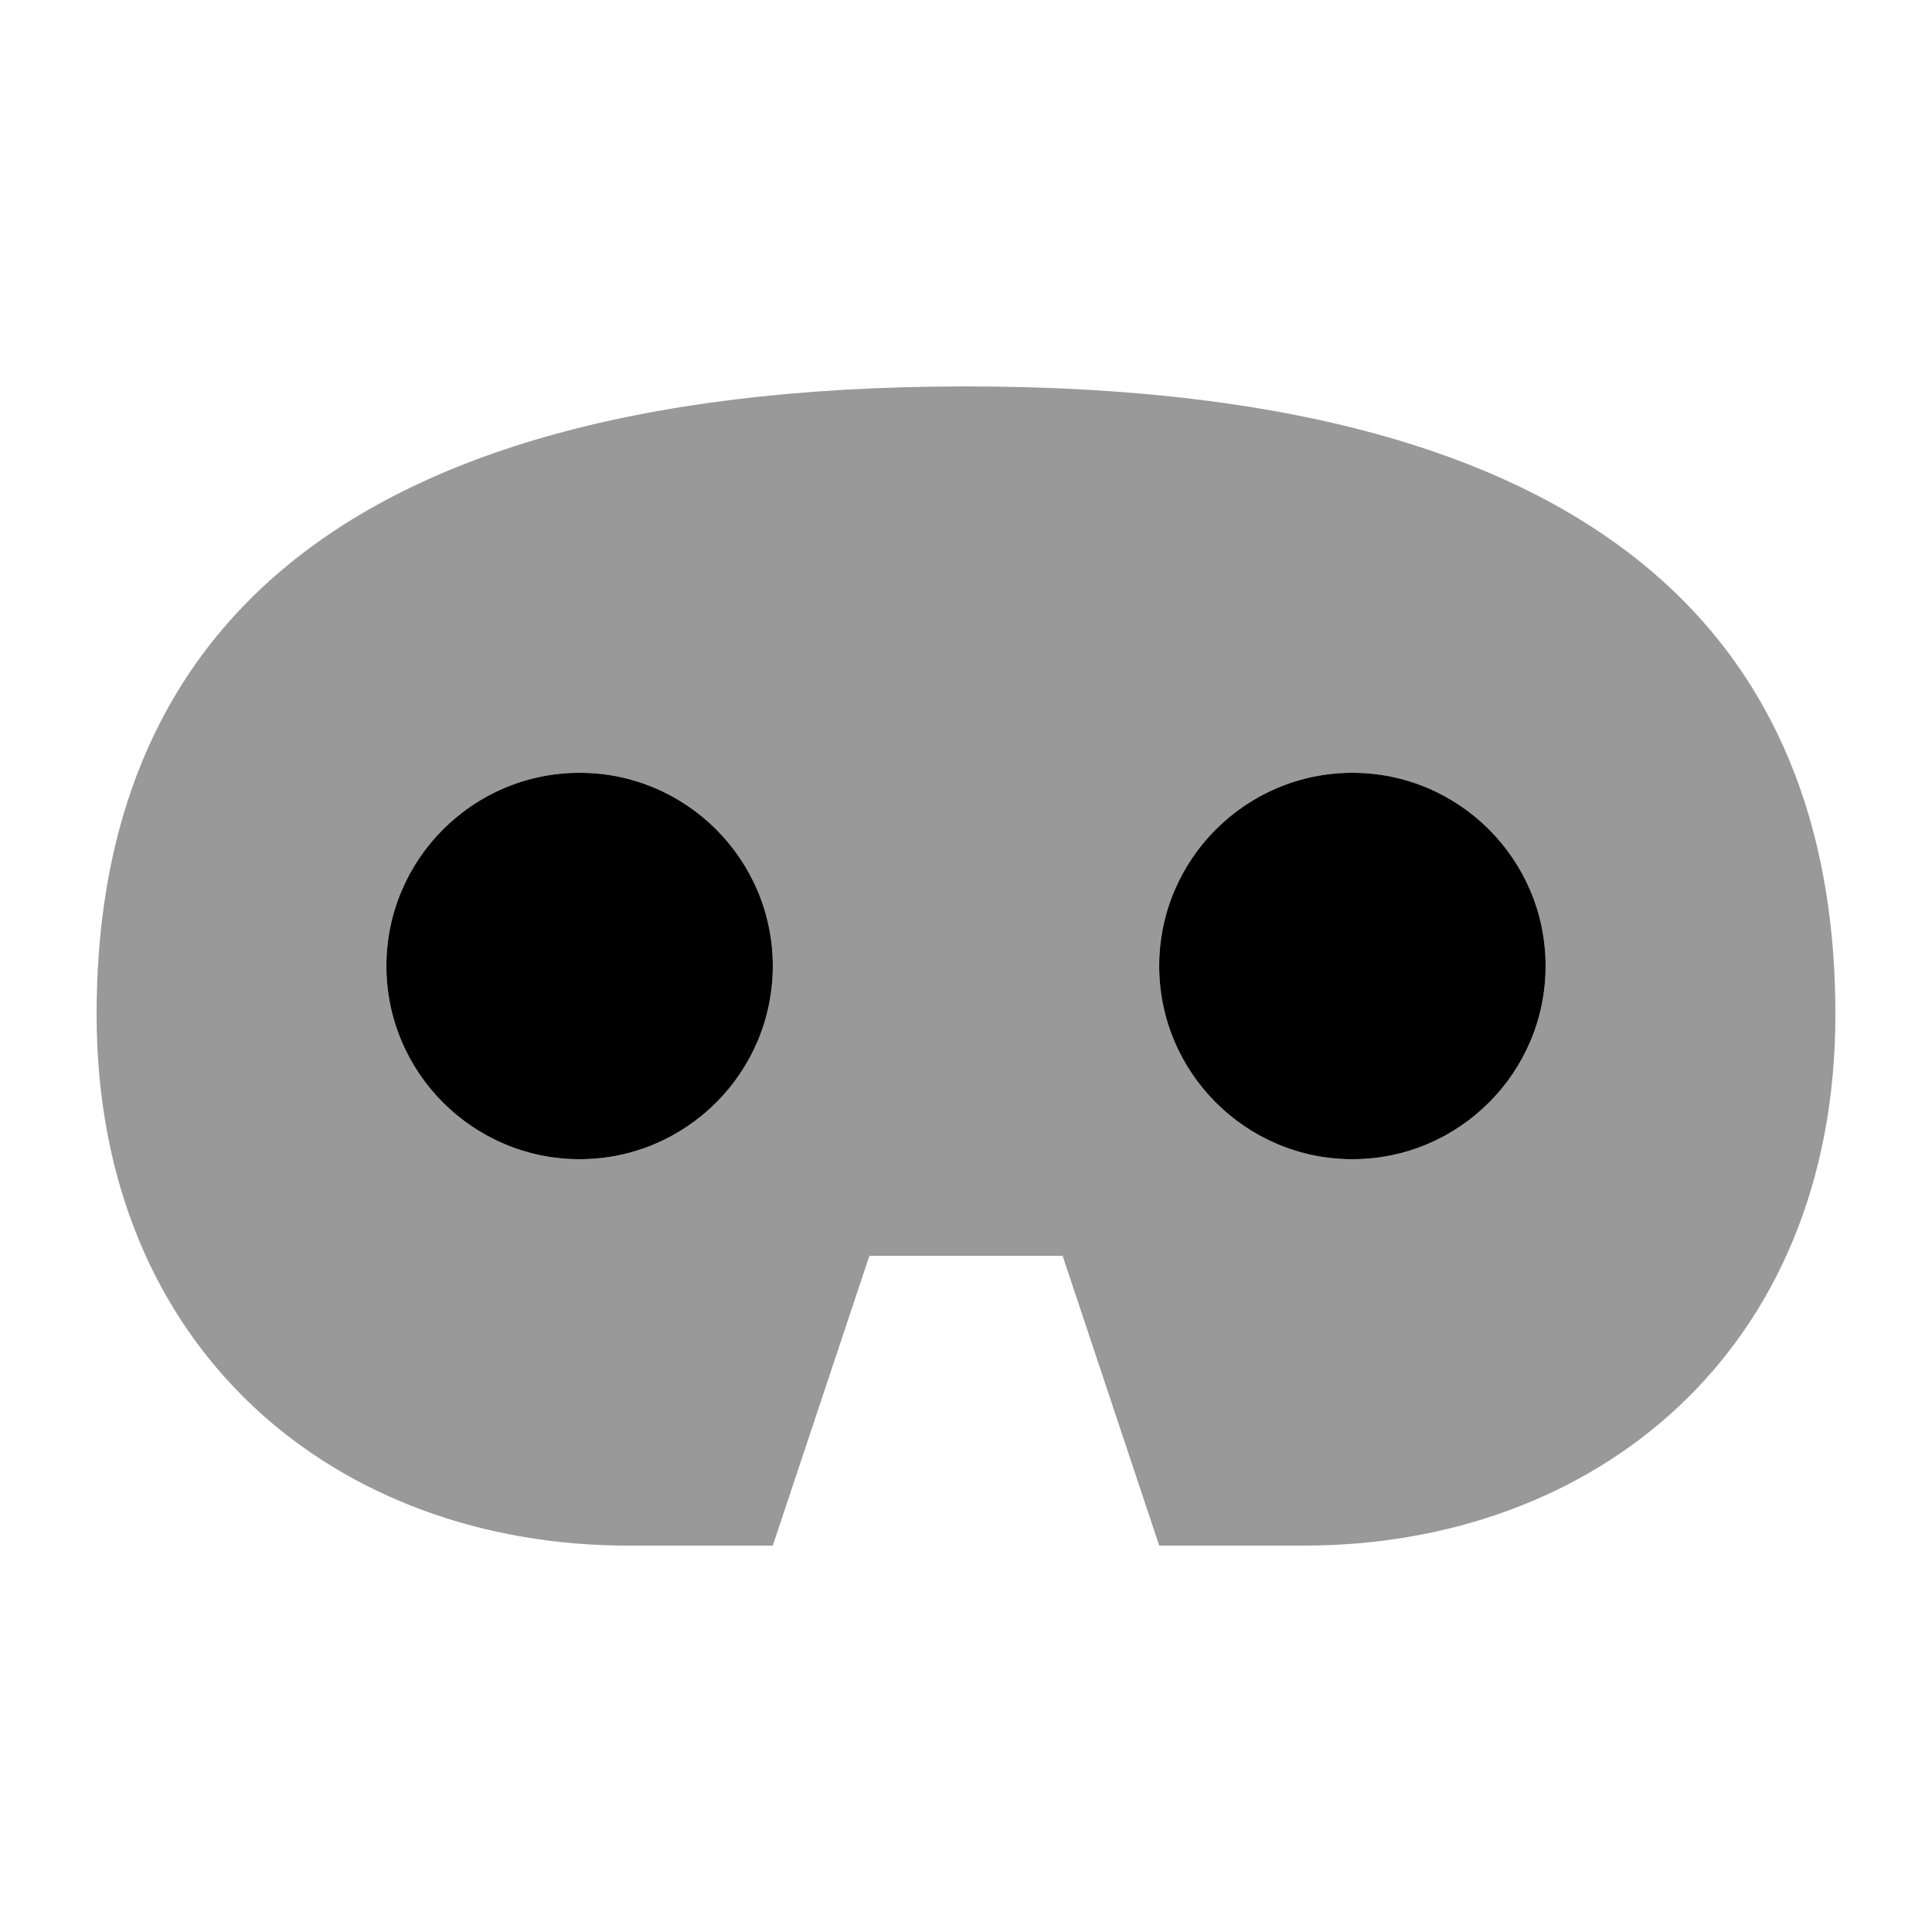 <svg xmlns="http://www.w3.org/2000/svg" viewBox="0 0 640 640"><!--! Font Awesome Pro 7.1.0 by @fontawesome - https://fontawesome.com License - https://fontawesome.com/license (Commercial License) Copyright 2025 Fonticons, Inc. --><path opacity=".4" fill="currentColor" d="M32 336C32 448 112 512 208 512L256 512L288 416L352 416L384 512L432 512C528 512 608 448 608 336C608 224 544 128 320 128C96 128 32 224 32 336zM256 320C256 355.3 227.3 384 192 384C156.7 384 128 355.3 128 320C128 284.7 156.7 256 192 256C227.3 256 256 284.7 256 320zM512 320C512 355.3 483.3 384 448 384C412.7 384 384 355.3 384 320C384 284.7 412.7 256 448 256C483.3 256 512 284.7 512 320z"/><path fill="currentColor" d="M192 384C227.3 384 256 355.3 256 320C256 284.7 227.3 256 192 256C156.7 256 128 284.7 128 320C128 355.3 156.7 384 192 384zM448 384C483.3 384 512 355.3 512 320C512 284.7 483.3 256 448 256C412.7 256 384 284.7 384 320C384 355.3 412.7 384 448 384z"/></svg>